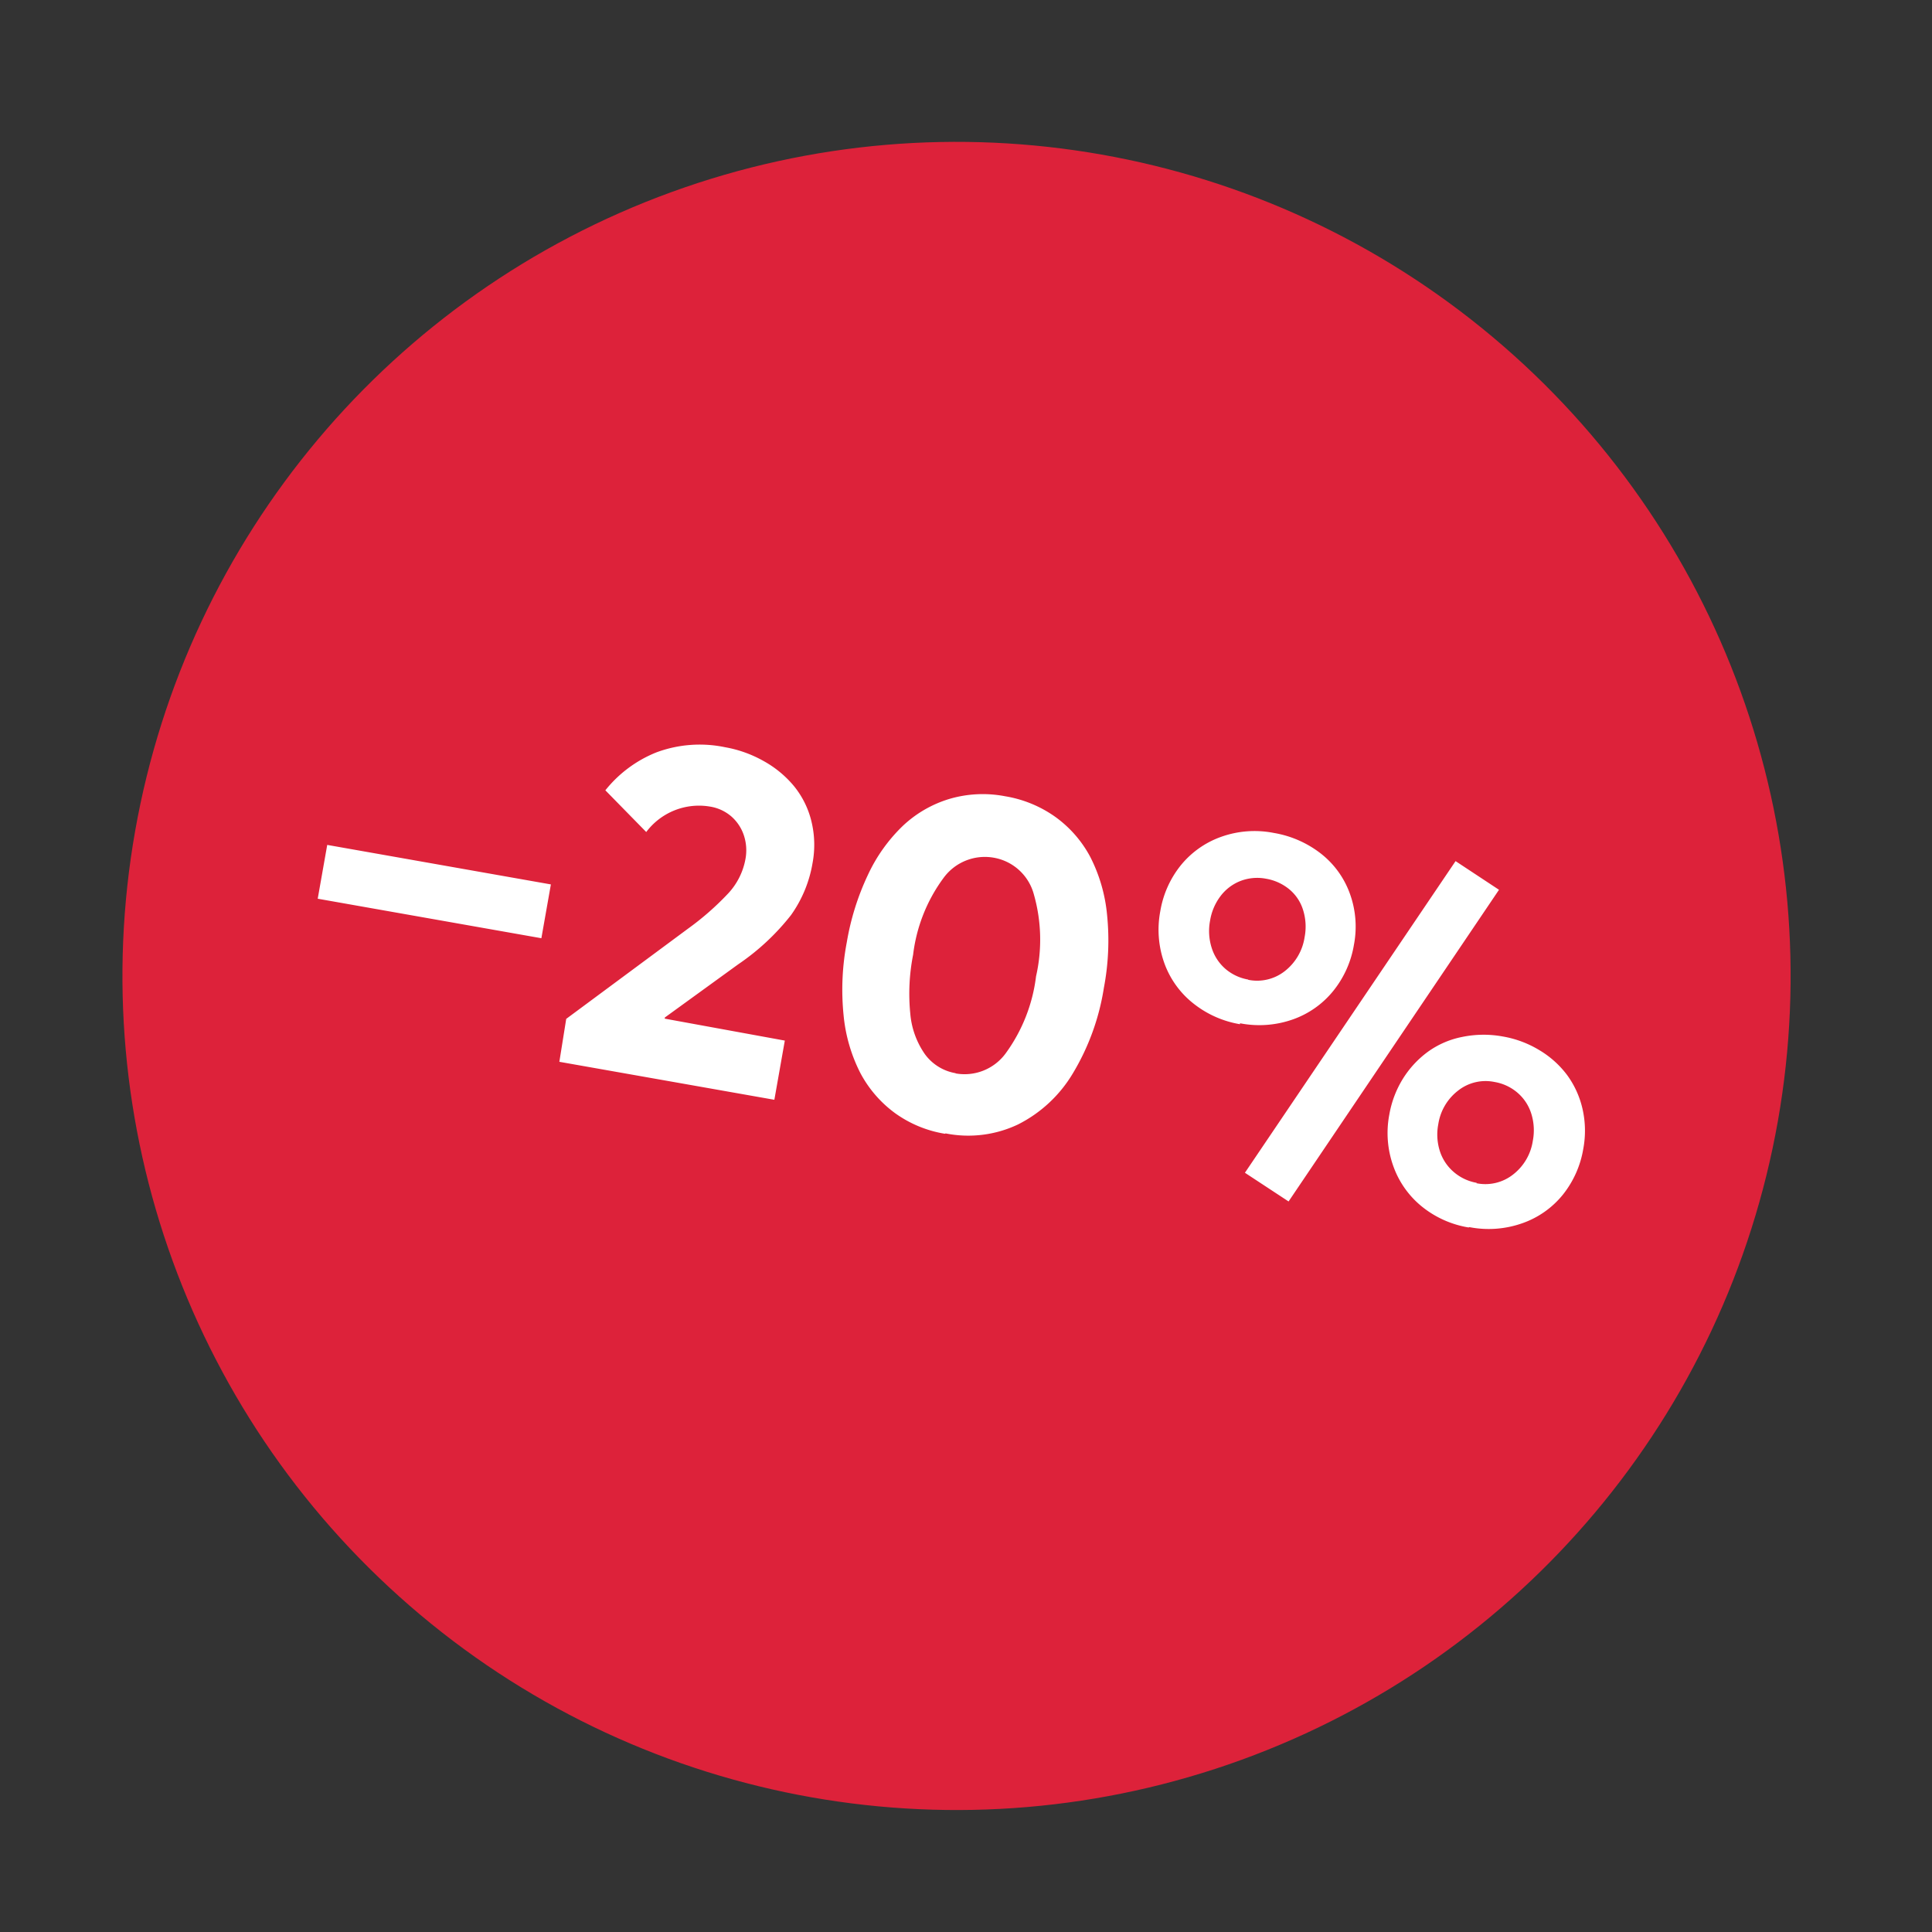 <svg xmlns="http://www.w3.org/2000/svg" width="139.015" height="139.015" viewBox="0 0 139.015 139.015">
  <rect x="0" y="0" width="139.015" height="139.015" fill="#333333" stroke="none"/>
  <g id="Group_9" data-name="Group 9" transform="matrix(0.985, 0.174, -0.174, 0.985, -264.501, -2372.594)">
    <circle id="Container" cx="60" cy="60" r="60" transform="translate(693 2287)" fill="#dd223a"/>
    <path id="Nuo" d="M-46.219-8.477h16.338v-3.931H-46.219ZM-20.14-4.324v-.085l4.529-4.683a16.808,16.808,0,0,0,3.127-4.153,9.021,9.021,0,0,0,.872-3.948,7.124,7.124,0,0,0-.615-2.974A6.391,6.391,0,0,0-13.9-22.422a7.632,7.632,0,0,0-2.444-1.384,8.719,8.719,0,0,0-2.905-.5,8.938,8.938,0,0,0-4.819,1.23A8.97,8.97,0,0,0-27.2-19.756l3.418,2.444a4.743,4.743,0,0,1,4.187-2.6,3.093,3.093,0,0,1,1.641.427A3.115,3.115,0,0,1-16.825-18.3a3.424,3.424,0,0,1,.41,1.675A4.909,4.909,0,0,1-17.2-14a20.044,20.044,0,0,1-2.427,3.025l-7.485,7.9.051,3.127h15.706V-4.272ZM1.2.291A8.331,8.331,0,0,0,6.212-1.248,9.632,9.632,0,0,0,9.459-5.554,17.012,17.012,0,0,0,10.587-12a18.212,18.212,0,0,0-.684-5.2,11.532,11.532,0,0,0-1.914-3.9A8.429,8.429,0,0,0,5.016-23.5a8.663,8.663,0,0,0-3.828-.837,8.5,8.5,0,0,0-3.914.889A8.42,8.42,0,0,0-5.7-20.935a11.771,11.771,0,0,0-1.846,3.9,18.534,18.534,0,0,0-.649,5.024,18.212,18.212,0,0,0,.684,5.2A11.532,11.532,0,0,0-5.6-2.922,8.525,8.525,0,0,0-2.64-.513,8.464,8.464,0,0,0,1.154.325ZM1.171-4.1a3.453,3.453,0,0,1-2.427-.957A5.975,5.975,0,0,1-2.811-7.776a14.5,14.5,0,0,1-.53-4.187,11.626,11.626,0,0,1,1.2-5.828,3.677,3.677,0,0,1,3.3-2.051,3.631,3.631,0,0,1,3.3,2.1,11.882,11.882,0,0,1,1.179,5.776A11.829,11.829,0,0,1,4.452-6.135,3.665,3.665,0,0,1,1.136-4.084ZM26.344.82,37.35-23.892l-3.435-1.487L22.892-.667ZM20.67-11.194a7.254,7.254,0,0,0,3.708-.94,6.537,6.537,0,0,0,2.512-2.546,7.15,7.15,0,0,0,.872-3.5,6.953,6.953,0,0,0-.957-3.623,6.409,6.409,0,0,0-2.563-2.444,7.533,7.533,0,0,0-3.555-.854,7.147,7.147,0,0,0-3.691.94,6.567,6.567,0,0,0-2.5,2.529,7.131,7.131,0,0,0-.872,3.486,7.138,7.138,0,0,0,.957,3.674A6.5,6.5,0,0,0,17.15-12a7.329,7.329,0,0,0,3.538.872Zm.051-3.2a3.41,3.41,0,0,1-1.743-.461,3.309,3.309,0,0,1-1.248-1.316,3.983,3.983,0,0,1-.461-1.931,3.964,3.964,0,0,1,.427-1.846,3.308,3.308,0,0,1,1.23-1.333,3.359,3.359,0,0,1,1.794-.479,3.572,3.572,0,0,1,1.743.444,3.112,3.112,0,0,1,1.248,1.282,3.983,3.983,0,0,1,.461,1.931,3.813,3.813,0,0,1-.974,2.649,3.222,3.222,0,0,1-2.5,1.077ZM39.469.376a7.254,7.254,0,0,0,3.708-.94A6.5,6.5,0,0,0,45.69-3.093a7.15,7.15,0,0,0,.872-3.5A7.066,7.066,0,0,0,46-9.434a6.594,6.594,0,0,0-1.521-2.2,6.9,6.9,0,0,0-2.256-1.4,7.515,7.515,0,0,0-2.769-.513,7.623,7.623,0,0,0-2.888.547,6.266,6.266,0,0,0-2.239,1.487A6.962,6.962,0,0,0,32.906-9.3a7.248,7.248,0,0,0-.513,2.717,7.058,7.058,0,0,0,.957,3.64A6.565,6.565,0,0,0,35.9-.461,7.215,7.215,0,0,0,39.418.41Zm-.017-3.23a3.41,3.41,0,0,1-1.743-.461,3.3,3.3,0,0,1-1.265-1.3,3.916,3.916,0,0,1-.461-1.914,3.758,3.758,0,0,1,.974-2.615,3.186,3.186,0,0,1,2.478-1.077,3.41,3.41,0,0,1,1.743.461,3.263,3.263,0,0,1,1.248,1.3,3.983,3.983,0,0,1,.461,1.931A3.771,3.771,0,0,1,41.913-3.9a3.222,3.222,0,0,1-2.5,1.077Z" transform="translate(753 2358)" fill="#fff"/>
  </g>
</svg>
